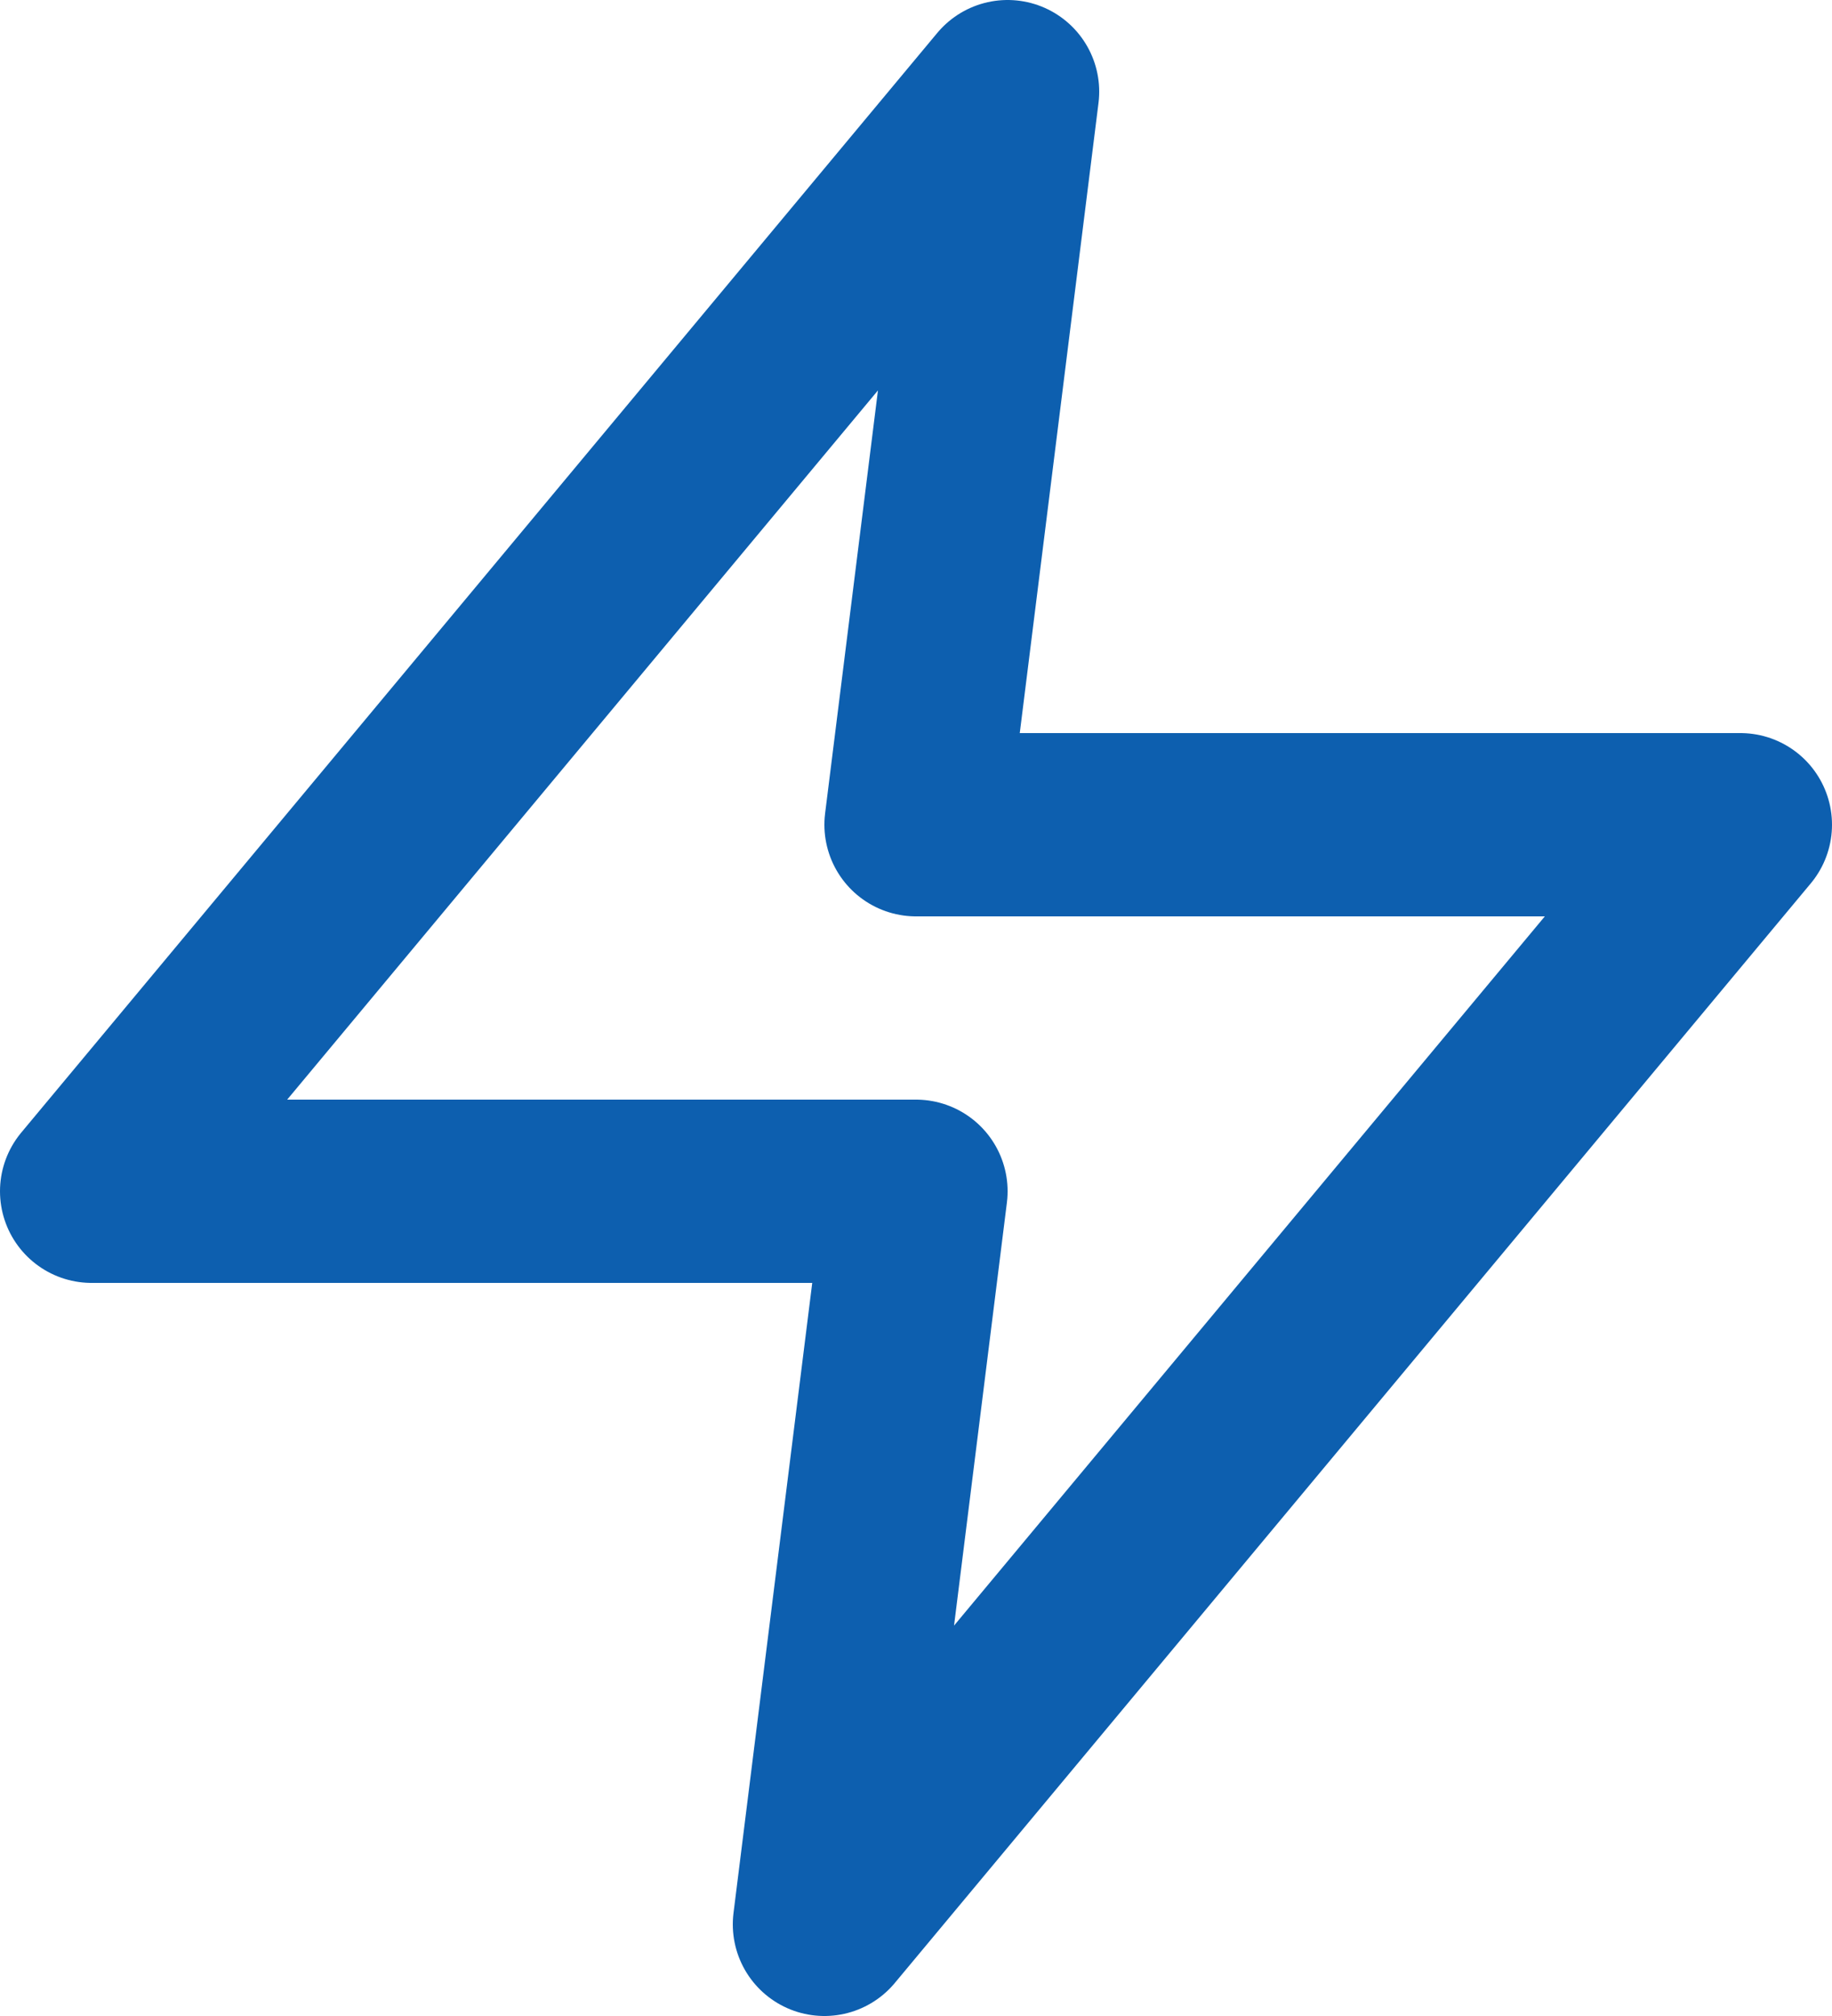 <?xml version="1.0" encoding="UTF-8"?>
<svg id="Layer_2" data-name="Layer 2" xmlns="http://www.w3.org/2000/svg" viewBox="0 0 20 22">
  <defs>
    <style>
      .cls-1 {
        fill: none;
        stroke: #0d5faf;
        stroke-linecap: round;
        stroke-linejoin: round;
        stroke-width: 2px;
      }
    </style>
  </defs>
  <g id="Layer_1-2" data-name="Layer 1">
    <g id="zap">
      <path id="Icon" class="cls-1" d="M11,1L1,13h9l-1,8,10-12h-9l1-8Z"/>
    </g>
  </g>
</svg>